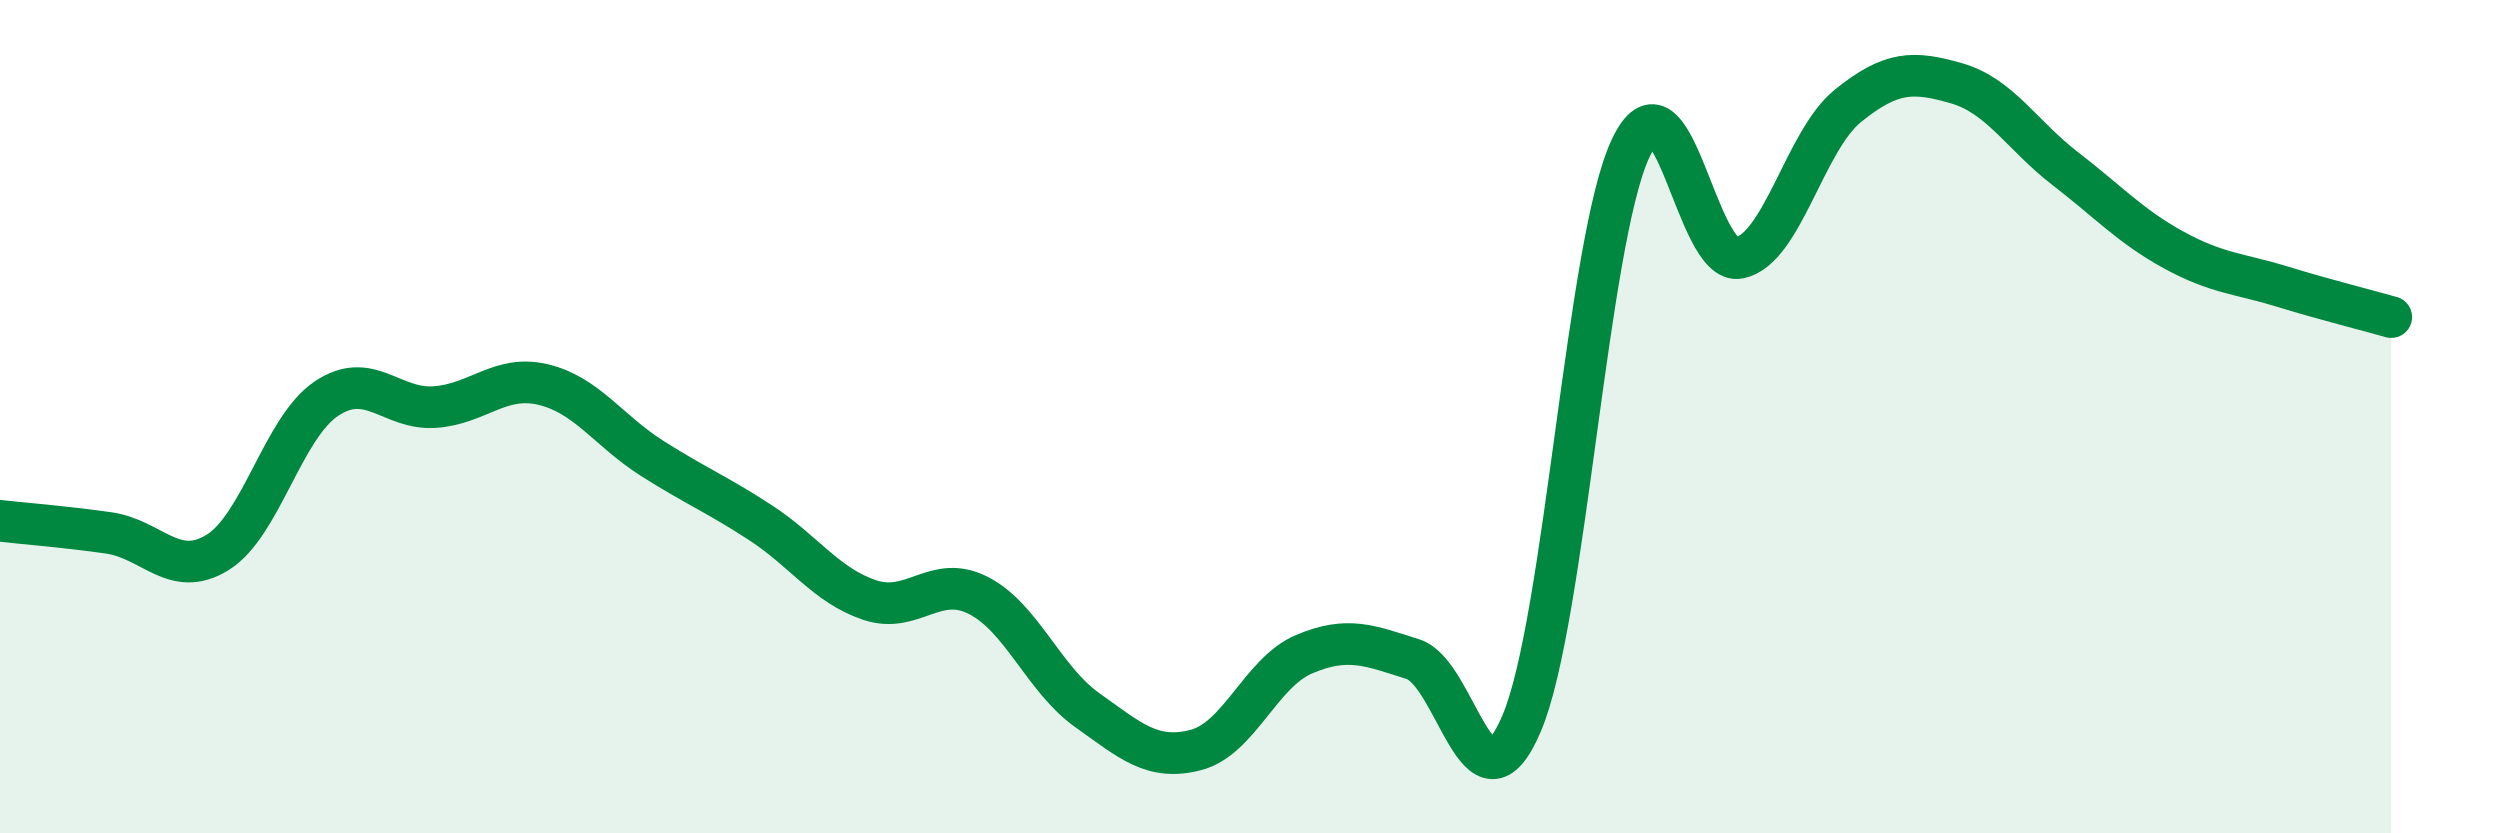
    <svg width="60" height="20" viewBox="0 0 60 20" xmlns="http://www.w3.org/2000/svg">
      <path
        d="M 0,12.5 C 0.52,12.56 1.57,12.64 2.61,12.79 C 3.65,12.94 4.18,13.9 5.22,13.26 C 6.26,12.62 6.79,10.27 7.83,9.57 C 8.87,8.87 9.39,9.84 10.43,9.77 C 11.47,9.7 12,8.98 13.04,9.23 C 14.08,9.48 14.61,10.34 15.65,11 C 16.69,11.66 17.22,11.87 18.26,12.55 C 19.3,13.23 19.83,14.05 20.87,14.4 C 21.91,14.75 22.44,13.76 23.48,14.29 C 24.52,14.82 25.05,16.3 26.09,17.04 C 27.13,17.78 27.66,18.27 28.7,18 C 29.74,17.73 30.26,16.14 31.3,15.7 C 32.34,15.26 32.87,15.49 33.91,15.82 C 34.95,16.15 35.48,19.81 36.52,17.36 C 37.56,14.91 38.09,5.8 39.13,3.57 C 40.17,1.34 40.7,6.4 41.74,6.19 C 42.78,5.98 43.31,3.38 44.35,2.54 C 45.39,1.7 45.92,1.7 46.96,2 C 48,2.3 48.53,3.25 49.57,4.05 C 50.61,4.85 51.13,5.43 52.17,6 C 53.21,6.57 53.74,6.56 54.78,6.88 C 55.82,7.2 56.87,7.46 57.39,7.61L57.39 20L0 20Z"
        fill="#008740"
        opacity="0.1"
        stroke-linecap="round"
        stroke-linejoin="round"
      />
      <path
        d="M 0,12.5 C 0.52,12.56 1.57,12.64 2.61,12.79 C 3.65,12.94 4.18,13.9 5.22,13.26 C 6.26,12.62 6.79,10.27 7.83,9.57 C 8.87,8.87 9.39,9.84 10.43,9.77 C 11.47,9.7 12,8.98 13.04,9.23 C 14.08,9.48 14.61,10.34 15.65,11 C 16.69,11.66 17.22,11.87 18.26,12.55 C 19.3,13.23 19.83,14.05 20.87,14.4 C 21.91,14.75 22.44,13.76 23.48,14.29 C 24.52,14.82 25.05,16.3 26.09,17.04 C 27.13,17.78 27.66,18.27 28.7,18 C 29.74,17.73 30.26,16.14 31.3,15.7 C 32.34,15.26 32.87,15.49 33.91,15.82 C 34.95,16.15 35.48,19.81 36.52,17.36 C 37.56,14.91 38.09,5.8 39.13,3.57 C 40.17,1.34 40.7,6.4 41.74,6.19 C 42.78,5.98 43.31,3.38 44.35,2.54 C 45.39,1.7 45.92,1.7 46.96,2 C 48,2.3 48.53,3.25 49.57,4.05 C 50.61,4.85 51.13,5.43 52.17,6 C 53.21,6.57 53.74,6.56 54.78,6.88 C 55.82,7.2 56.87,7.46 57.39,7.61"
        stroke="#008740"
        stroke-width="1"
        fill="none"
        stroke-linecap="round"
        stroke-linejoin="round"
      />
    </svg>
  